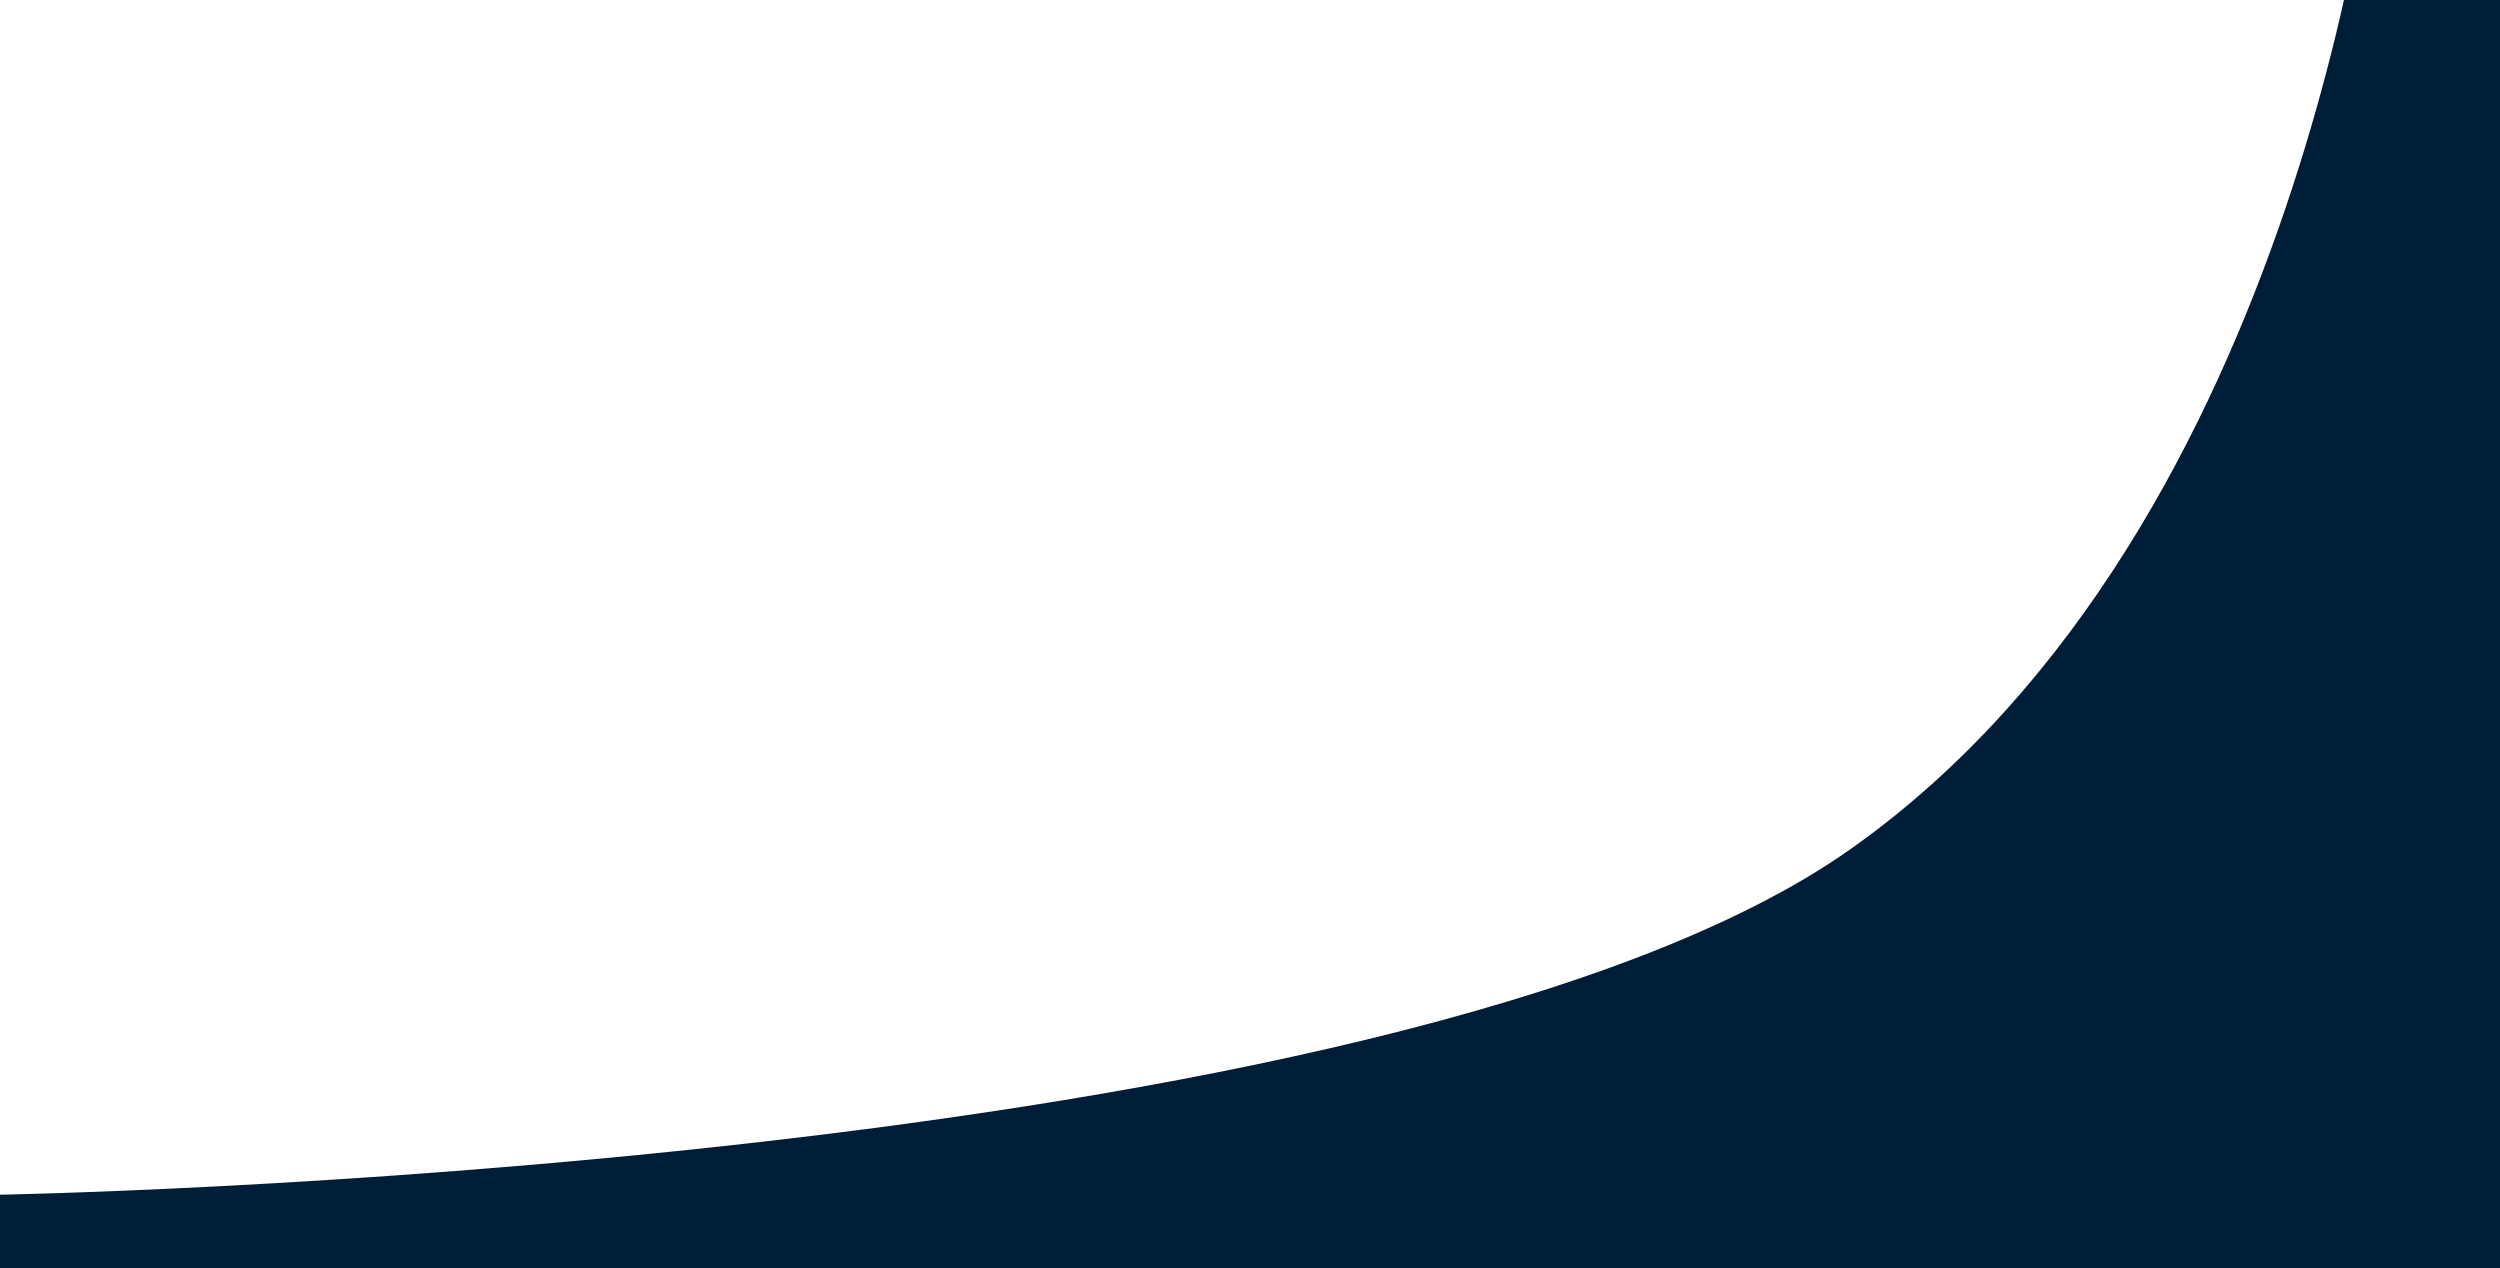 <?xml version="1.0" encoding="UTF-8"?> <svg xmlns="http://www.w3.org/2000/svg" xmlns:xlink="http://www.w3.org/1999/xlink" width="1366" height="693" viewBox="0 0 1366 693"><defs><clipPath id="clip-path"><rect id="Rectangle_164" data-name="Rectangle 164" width="1366" height="693" transform="translate(0 74)" fill="#fff" stroke="#707070" stroke-width="1"></rect></clipPath></defs><g id="_1366_HeroCurve" data-name="1366_HeroCurve" transform="translate(0 -74)" clip-path="url(#clip-path)"><path id="Path_162" data-name="Path 162" d="M4170.833-29.689s-37.691,390.927-287.56,567.545S2868.125,726.868,2868.125,726.868V1961.659H4241l-.454-2005.69Z" transform="translate(-2872)" fill="#001d38"></path></g></svg> 